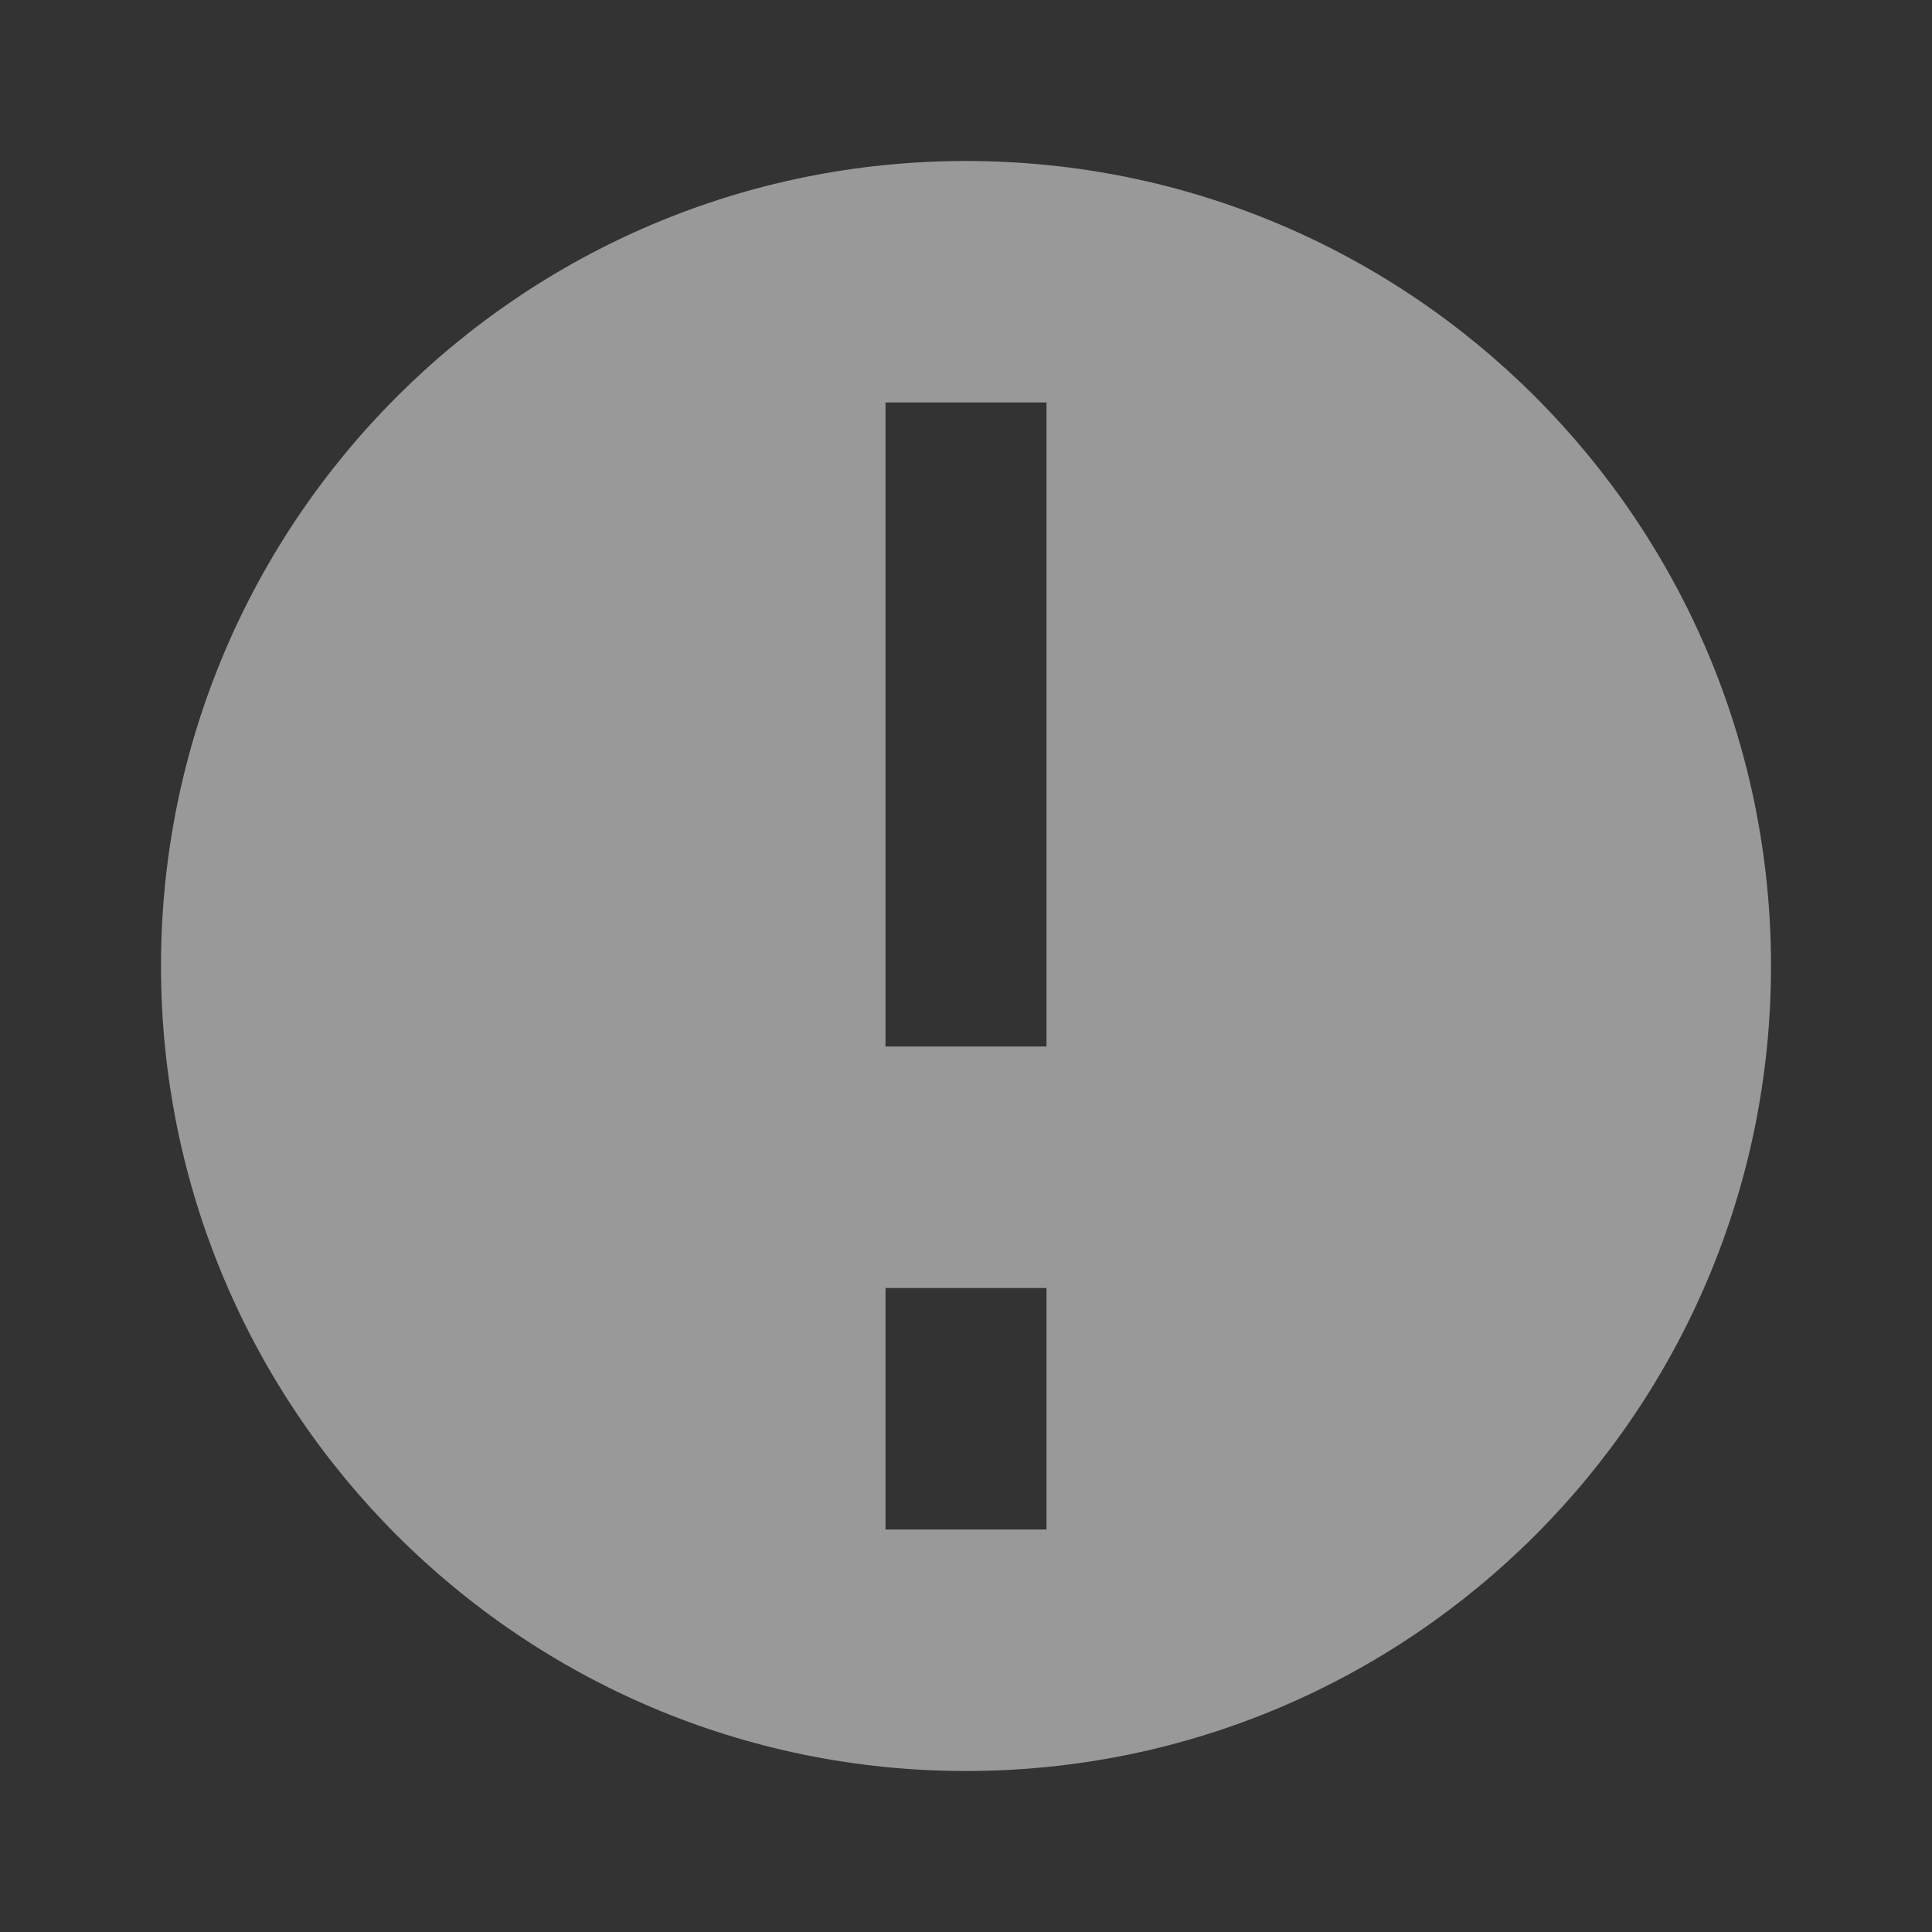 <svg xmlns="http://www.w3.org/2000/svg" width="24" height="24" viewBox="0 0 24 24" fill="none">
    <rect x="0" y="0" width="24" height="24" fill="#333333" stroke="none"/>
    <g opacity="0.5">
        <path fill-rule="evenodd" clip-rule="evenodd"
              d="M22 12C22 6.477 17.523 2 12 2C6.477 2 2 6.477 2 12C2 17.523 6.477 22 12 22C17.523 22 22 17.523 22 12ZM11 13L11 12L11 6L11 5L13 5L13 6L13 12L13 13L11 13ZM13 17L13 16L11 16L11 17L11 18L11 19L13 19L13 18L13 17Z"
              fill="white"/>
    </g>
</svg>